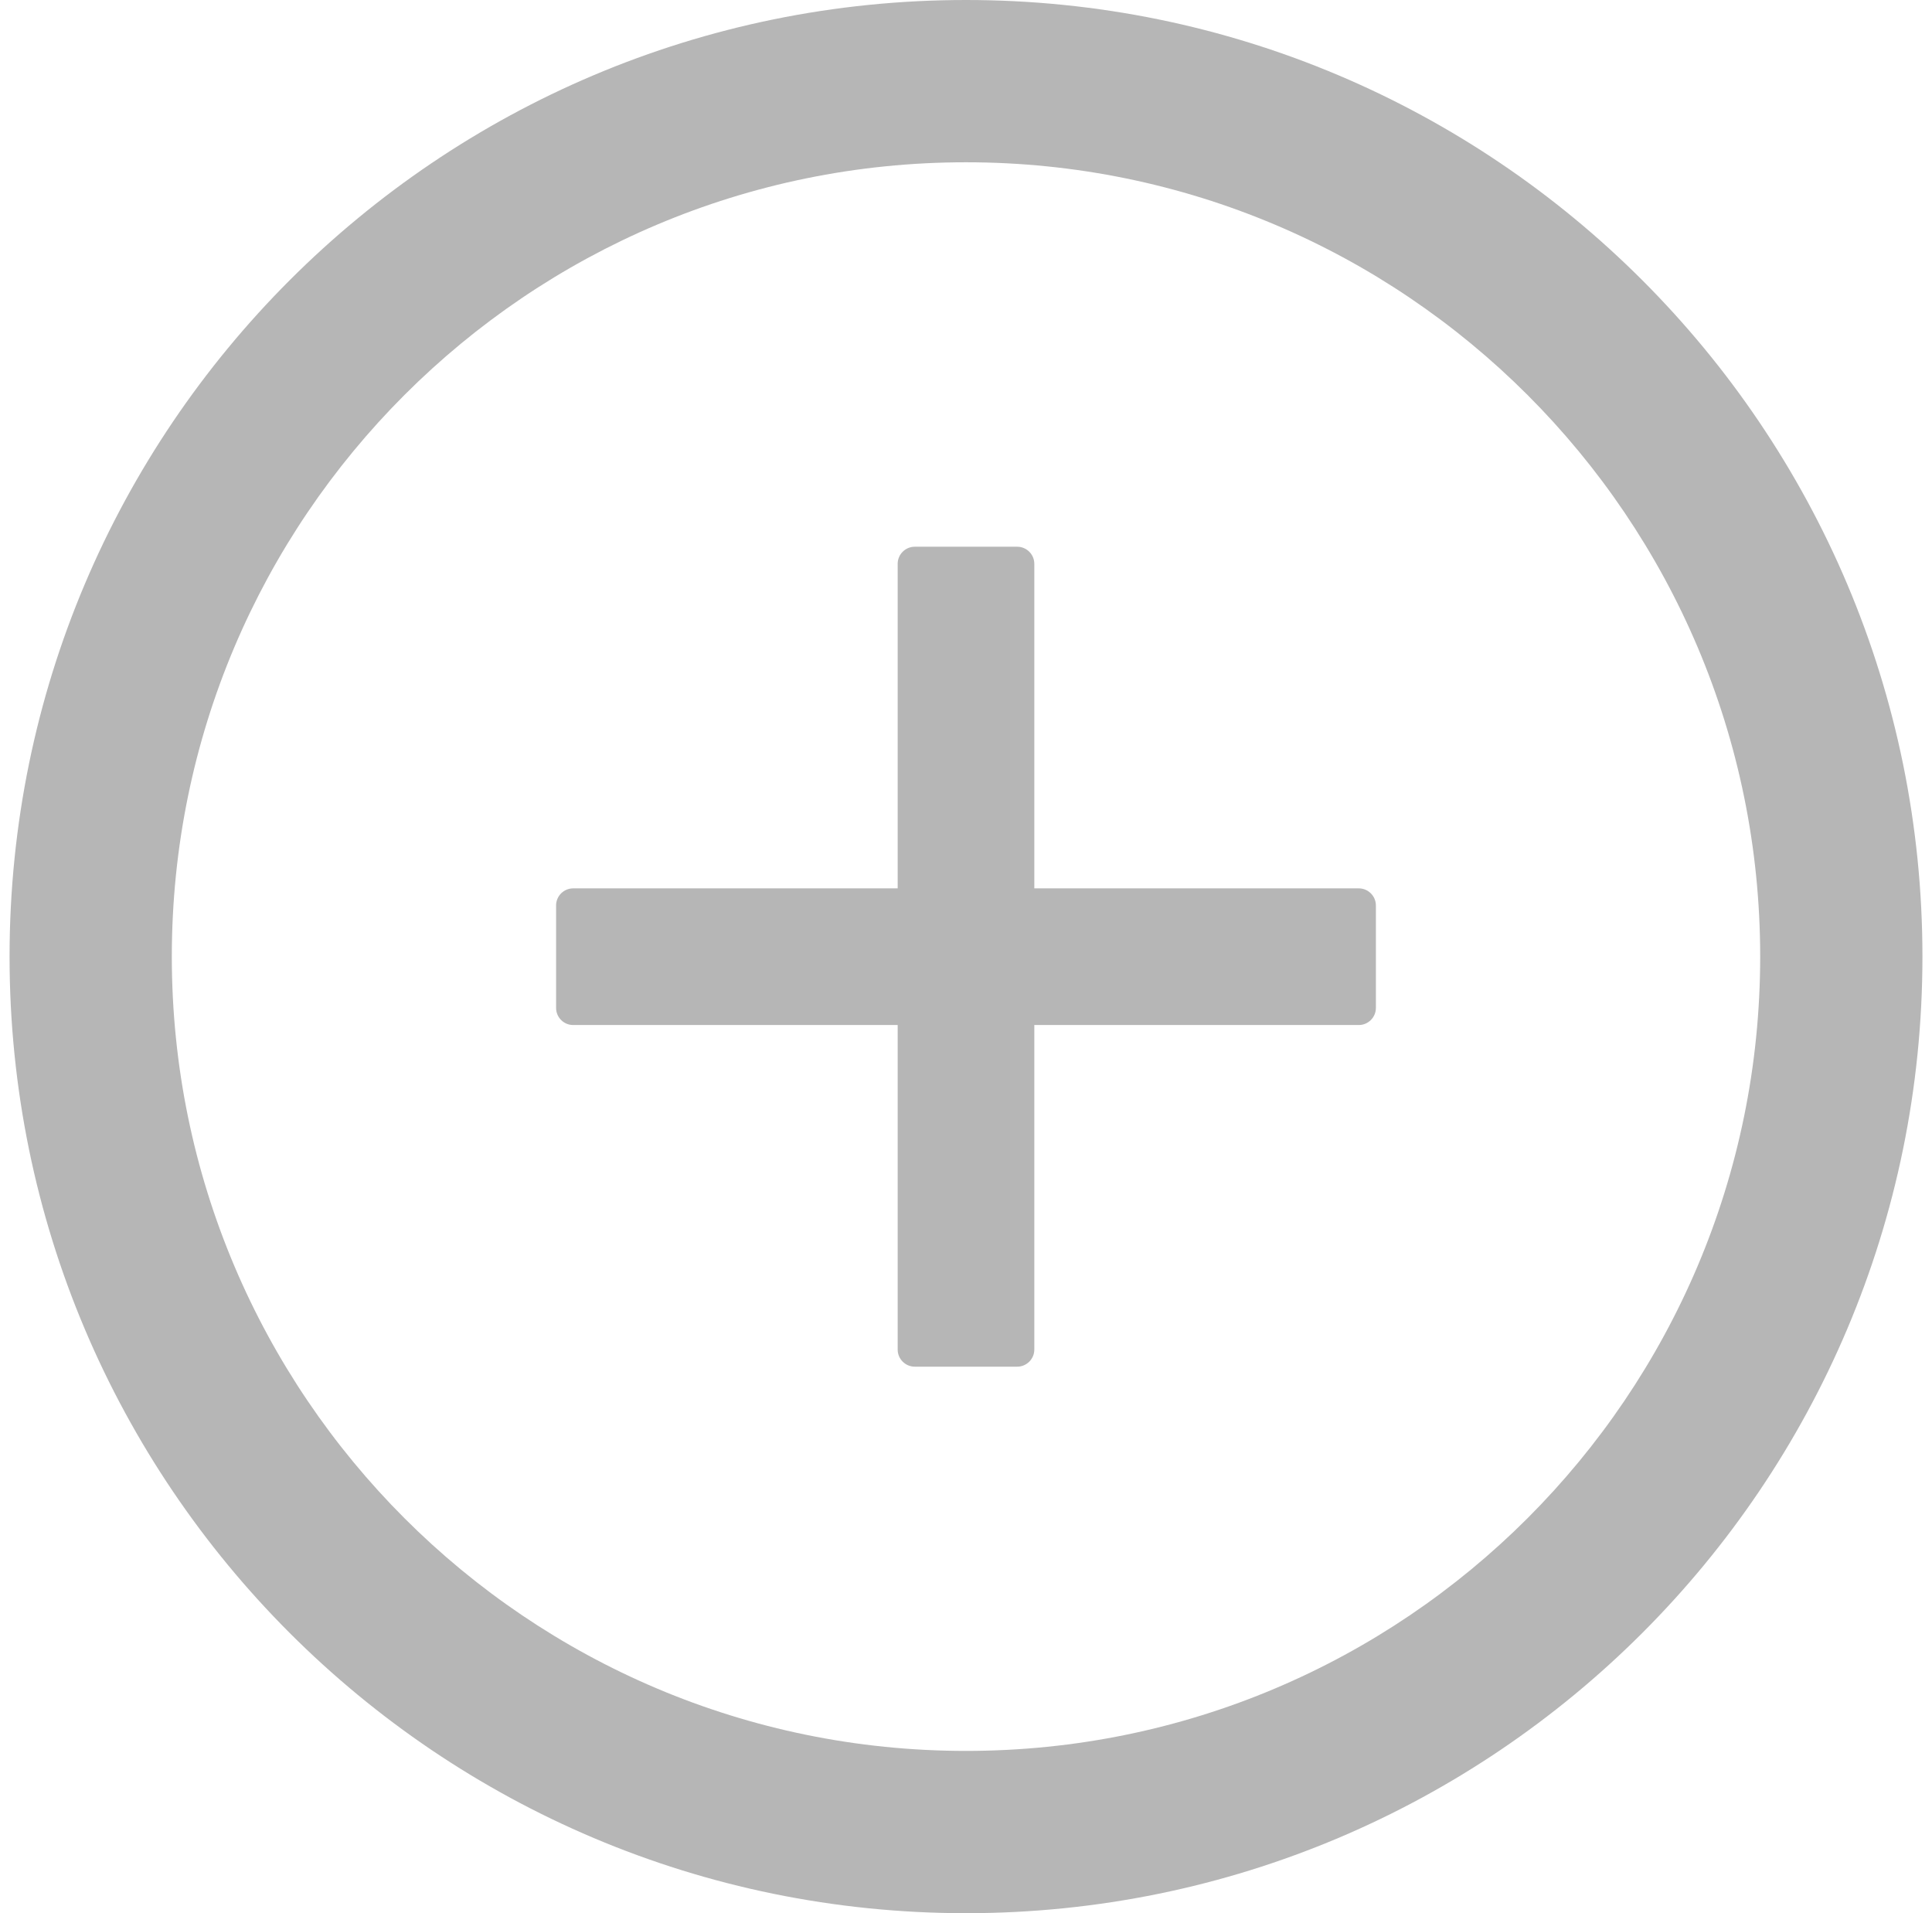 <svg width="101" height="100" viewBox="0 0 101 100" fill="none" xmlns="http://www.w3.org/2000/svg">
<g id="Icons/PlusCircle" clip-path="url(#clip0_948_17348)">
<g id="Vector">
<path d="M71.035 46.434H54.071V29.47C54.071 28.978 53.669 28.577 53.178 28.577H47.821C47.33 28.577 46.928 28.978 46.928 29.47V46.434H29.963C29.472 46.434 29.071 46.836 29.071 47.327V52.684C29.071 53.175 29.472 53.577 29.963 53.577H46.928V70.541C46.928 71.032 47.33 71.434 47.821 71.434H53.178C53.669 71.434 54.071 71.032 54.071 70.541V53.577H71.035C71.526 53.577 71.928 53.175 71.928 52.684V47.327C71.928 46.836 71.526 46.434 71.035 46.434Z" fill="#B6B6B6"/>
<path d="M50.5 0C22.888 0 0.5 22.388 0.5 50C0.5 77.612 22.888 100 50.5 100C78.112 100 100.5 77.612 100.5 50C100.5 22.388 78.112 0 50.5 0ZM50.5 91.518C27.576 91.518 8.982 72.924 8.982 50C8.982 27.076 27.576 8.482 50.5 8.482C73.424 8.482 92.018 27.076 92.018 50C92.018 72.924 73.424 91.518 50.5 91.518Z" fill="#B6B6B6"/>
</g>
</g>
<defs>
<clipPath id="clip0_948_17348">
<rect width="100" height="100" fill="white" transform="translate(0.5)"/>
</clipPath>
</defs>
</svg>

